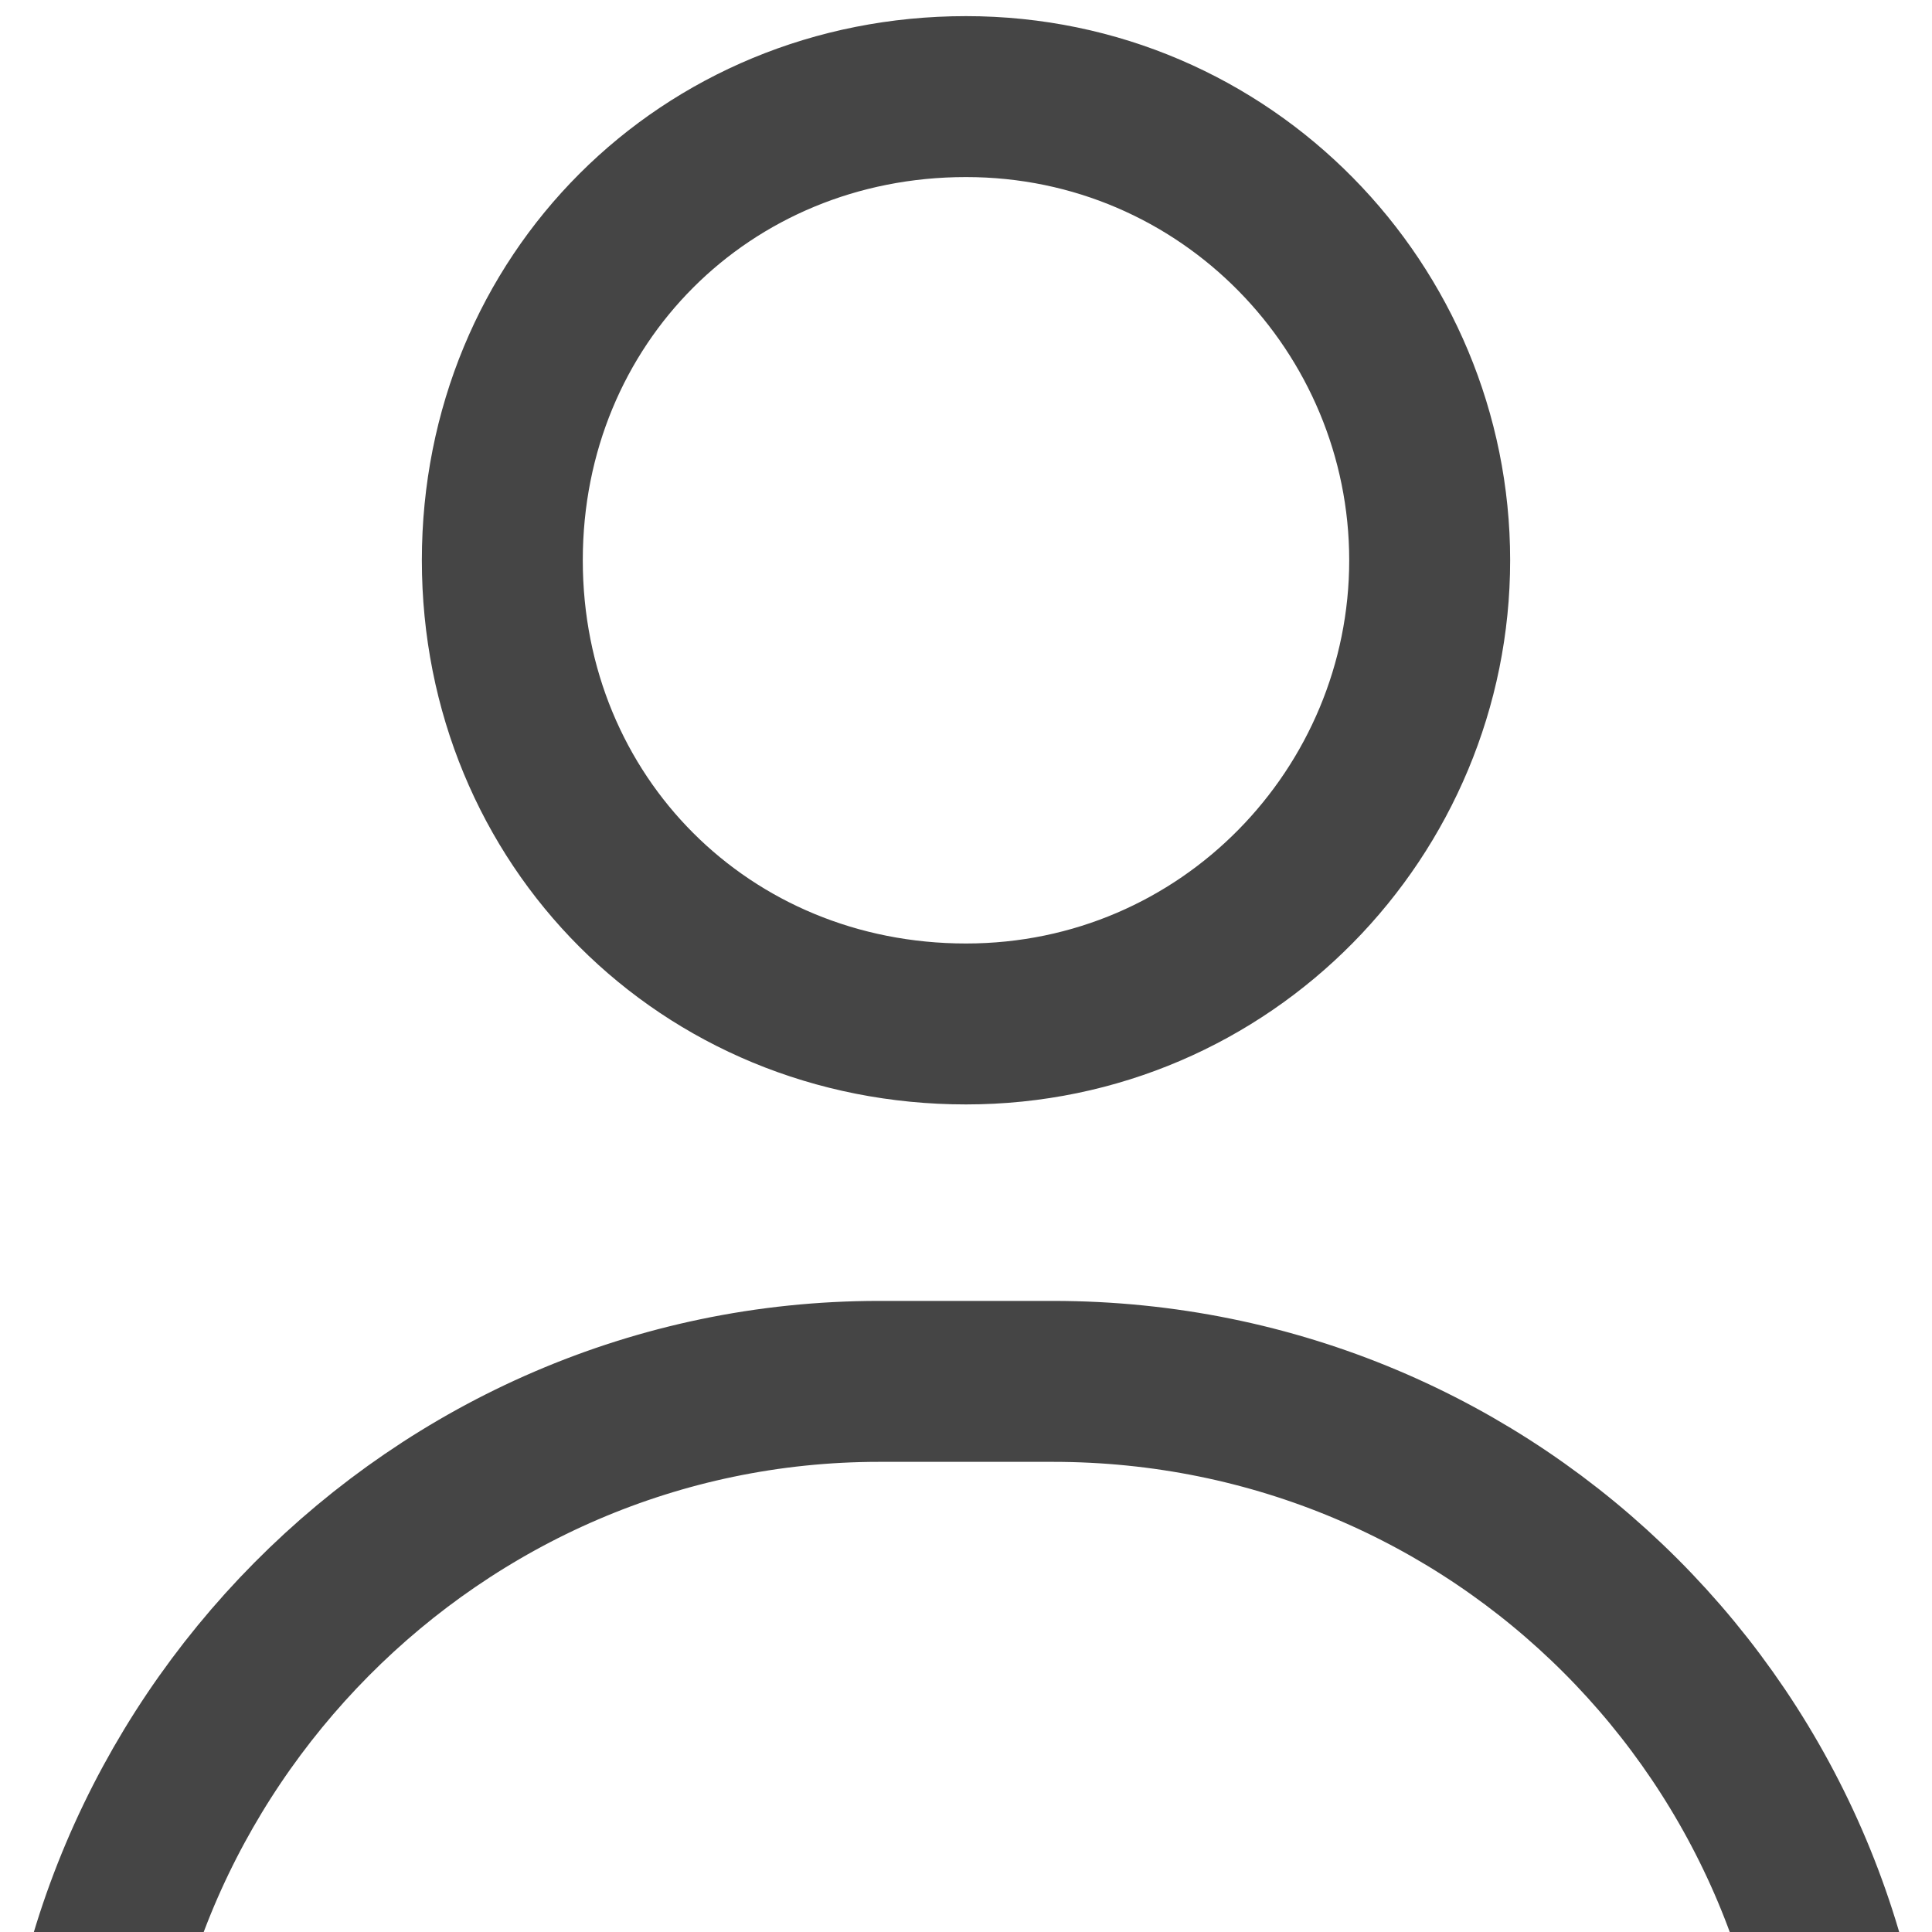 <?xml version="1.0" encoding="utf-8"?>
<!-- Generator: Adobe Illustrator 22.0.1, SVG Export Plug-In . SVG Version: 6.00 Build 0)  -->
<svg version="1.1" id="Layer_1" xmlns="http://www.w3.org/2000/svg" xmlns:xlink="http://www.w3.org/1999/xlink" x="0px" y="0px"
	 viewBox="0 0 20 20" style="enable-background:new 0 0 20 20;" xml:space="preserve">
<style type="text/css">
	.st0{fill:none;stroke:#454545;stroke-width:1.666;stroke-miterlimit:10;}
</style>
<g id="Layer_14">
	<path class="st0" d="M10,10.6c2.7,0,4.8-2.2,4.8-4.8S12.7,1,10,1S5.2,3.1,5.2,5.8S7.3,10.6,10,10.6z"/>
	<path class="st0" d="M19.2,22.6c0-4.6-3.7-8.3-8.3-8.3l0,0H9.1c-4.6,0-8.3,3.8-8.3,8.3c0,0,0,0,0,0"/>
</g>
</svg>

